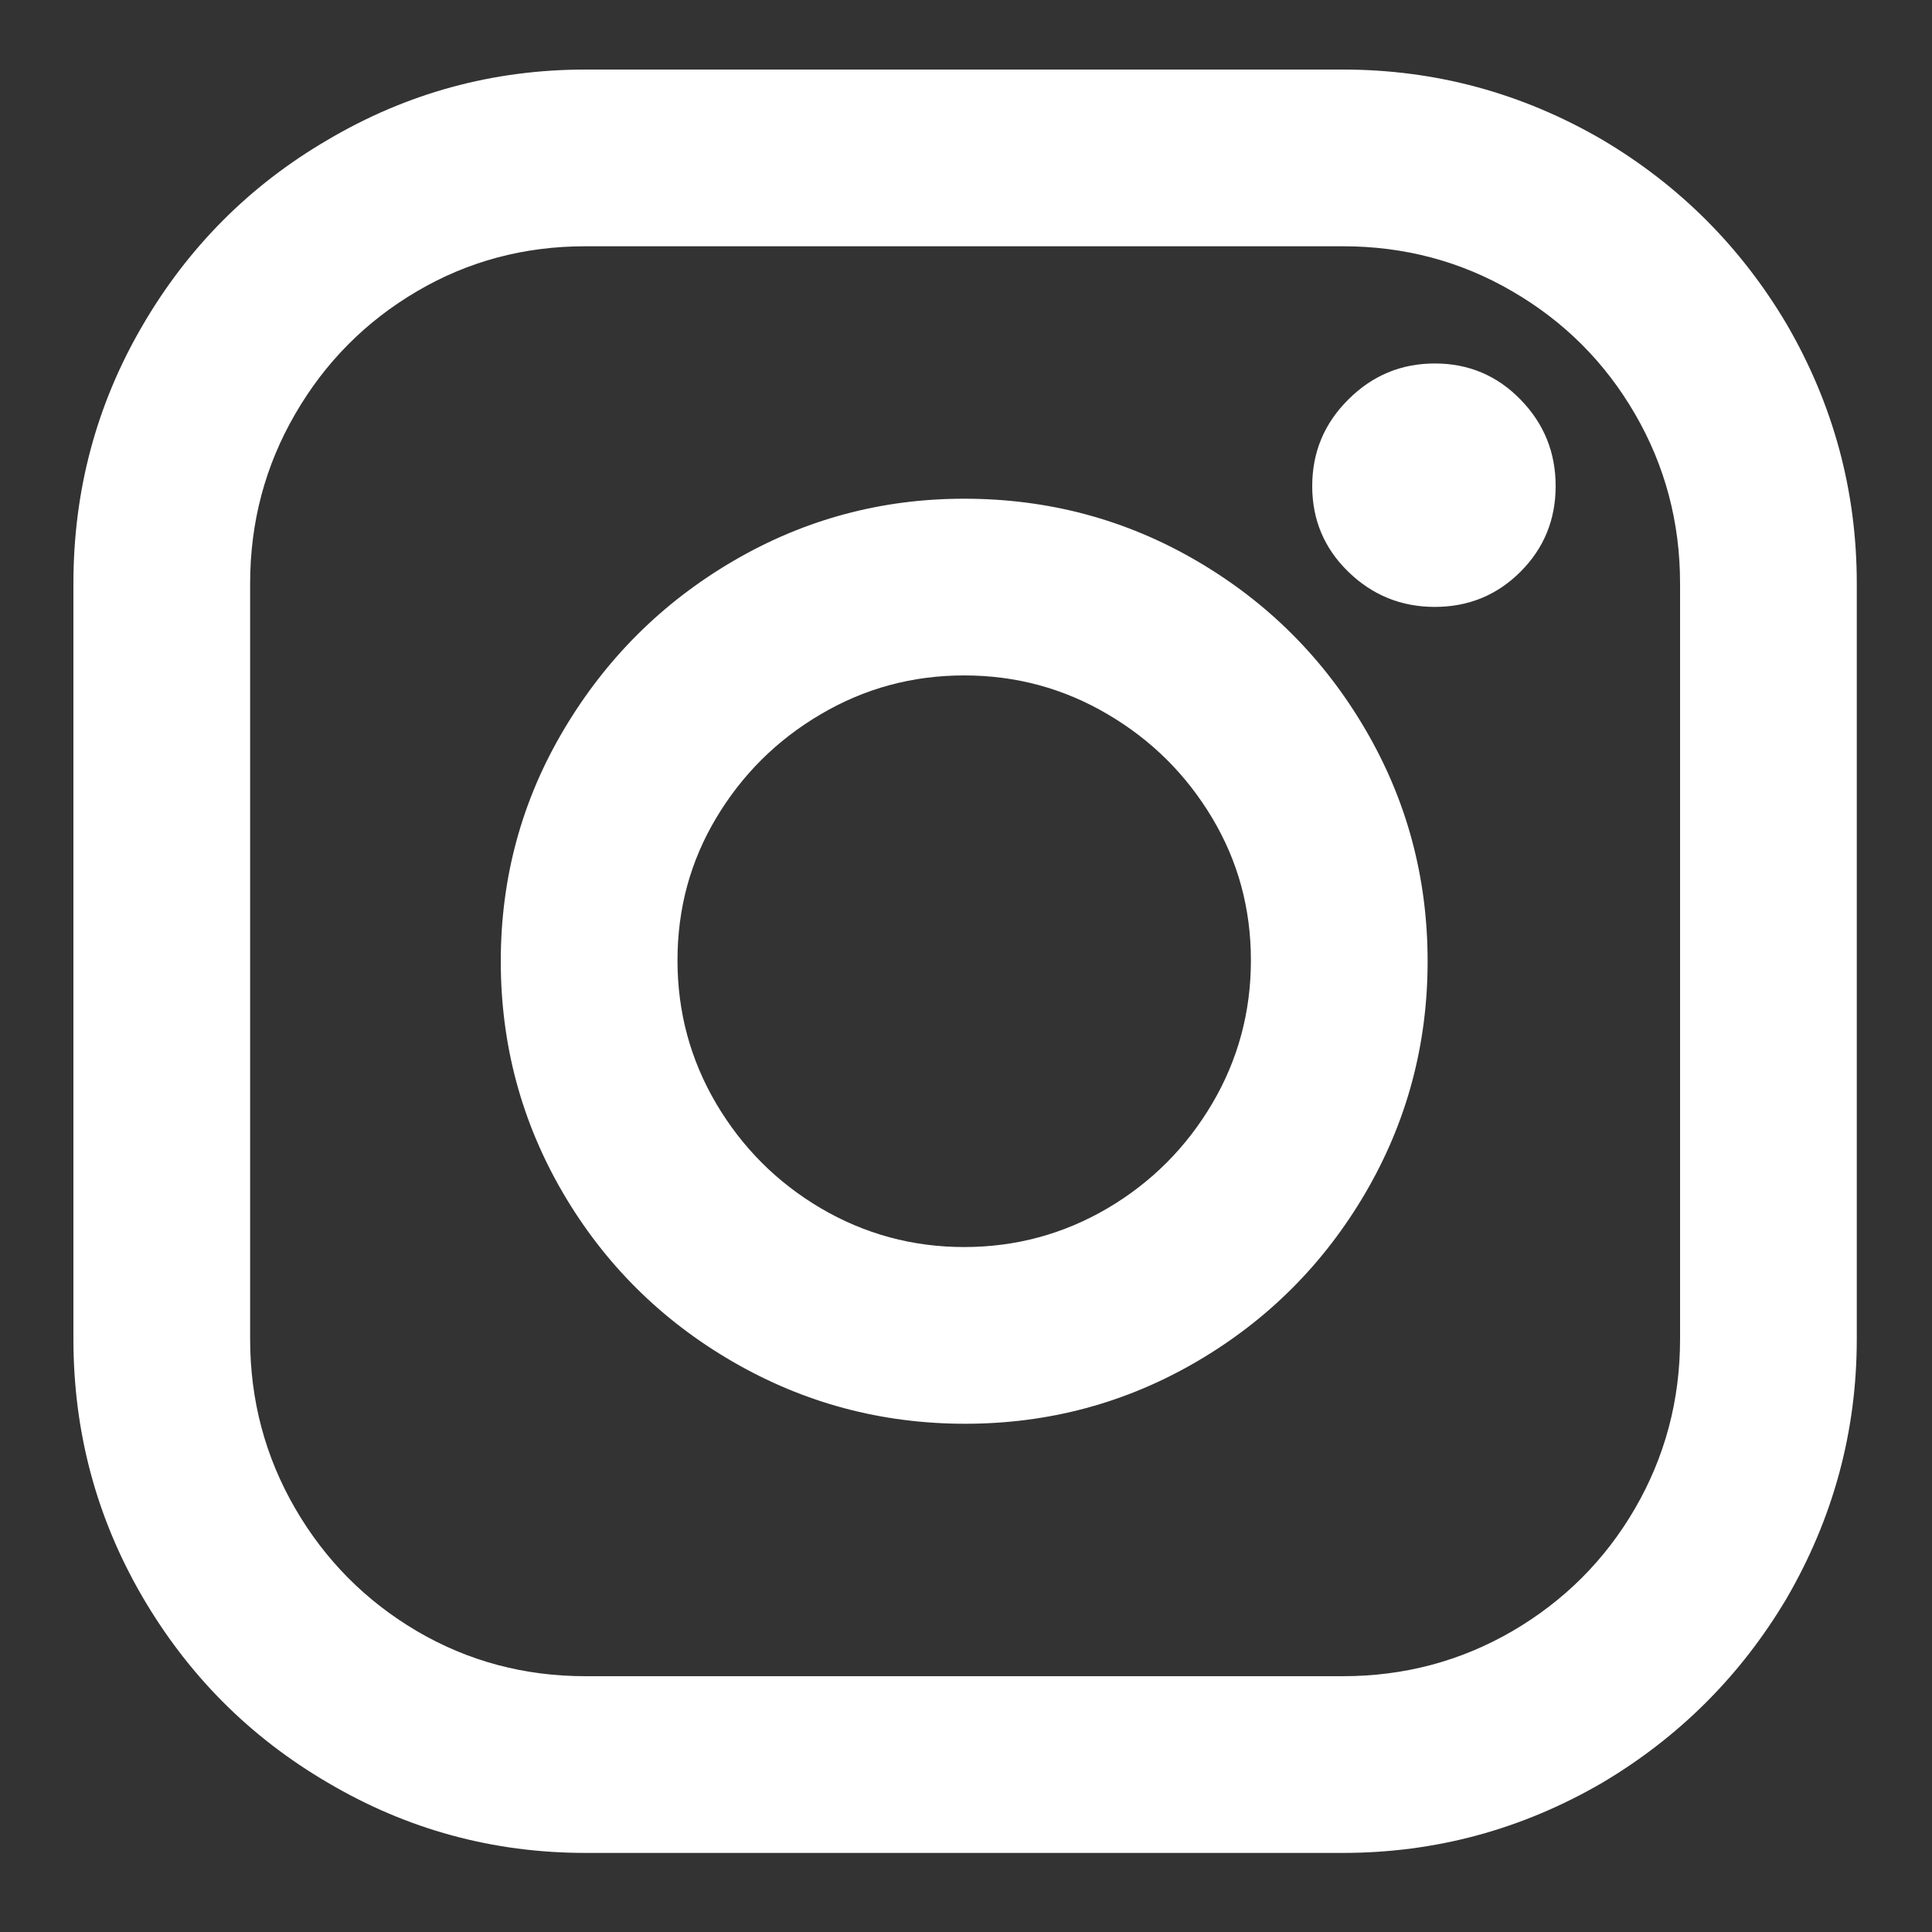 <svg width="15" height="15" viewBox="0 0 15 15" fill="none" xmlns="http://www.w3.org/2000/svg">
<rect x="0" y="0" width="15" height="15" fill="#333333" stroke="none"/>
<g id="Icon" clip-path="url(#clip0_1_113)">
<path id="Vector" d="M7.486 3.872C6.842 3.872 6.245 4.033 5.694 4.355C5.143 4.677 4.705 5.113 4.378 5.664C4.051 6.214 3.888 6.814 3.888 7.463C3.888 8.111 4.049 8.711 4.371 9.262C4.693 9.812 5.132 10.249 5.687 10.571C6.242 10.893 6.844 11.054 7.493 11.054C8.142 11.054 8.741 10.893 9.292 10.571C9.843 10.249 10.279 9.812 10.601 9.262C10.923 8.711 11.084 8.111 11.084 7.463C11.084 6.814 10.923 6.214 10.601 5.664C10.279 5.113 9.843 4.677 9.292 4.355C8.741 4.033 8.139 3.872 7.486 3.872ZM7.486 9.682C7.085 9.682 6.714 9.581 6.373 9.381C6.032 9.18 5.762 8.909 5.561 8.569C5.36 8.228 5.26 7.857 5.26 7.456C5.26 7.054 5.36 6.686 5.561 6.35C5.762 6.014 6.032 5.745 6.373 5.545C6.714 5.344 7.085 5.244 7.486 5.244C7.887 5.244 8.258 5.344 8.599 5.545C8.94 5.745 9.21 6.014 9.411 6.35C9.612 6.686 9.712 7.054 9.712 7.456C9.712 7.857 9.612 8.228 9.411 8.569C9.21 8.909 8.94 9.18 8.599 9.381C8.258 9.581 7.887 9.682 7.486 9.682ZM10.426 0.54H4.546C3.827 0.54 3.16 0.722 2.544 1.086C1.937 1.44 1.457 1.923 1.102 2.535C0.747 3.146 0.57 3.811 0.57 4.53V10.396C0.57 11.114 0.747 11.779 1.102 12.391C1.457 13.002 1.937 13.485 2.544 13.84C3.16 14.204 3.827 14.386 4.546 14.386H10.426C11.145 14.386 11.817 14.204 12.442 13.84C13.039 13.485 13.515 13.009 13.87 12.412C14.234 11.786 14.416 11.114 14.416 10.396V4.53C14.416 3.811 14.234 3.139 13.87 2.514C13.515 1.916 13.039 1.44 12.442 1.086C11.817 0.722 11.145 0.54 10.426 0.54ZM13.044 10.396C13.044 10.872 12.927 11.31 12.694 11.712C12.461 12.113 12.143 12.43 11.742 12.664C11.341 12.897 10.902 13.014 10.426 13.014H4.546C4.07 13.014 3.634 12.897 3.237 12.664C2.84 12.43 2.525 12.113 2.292 11.712C2.059 11.31 1.942 10.872 1.942 10.396V4.53C1.942 4.054 2.059 3.615 2.292 3.214C2.525 2.812 2.84 2.495 3.237 2.262C3.634 2.028 4.07 1.912 4.546 1.912H10.426C10.902 1.912 11.341 2.028 11.742 2.262C12.143 2.495 12.461 2.812 12.694 3.214C12.927 3.615 13.044 4.054 13.044 4.53V10.396ZM11.14 2.822C10.879 2.822 10.655 2.915 10.468 3.102C10.281 3.288 10.188 3.512 10.188 3.774C10.188 4.035 10.281 4.257 10.468 4.439C10.655 4.621 10.879 4.712 11.14 4.712C11.401 4.712 11.623 4.621 11.805 4.439C11.987 4.257 12.078 4.035 12.078 3.774C12.078 3.512 11.987 3.288 11.805 3.102C11.623 2.915 11.401 2.822 11.14 2.822Z" fill="white"/>
</g>
<defs>
<clipPath id="clip0_1_113">
<rect width="14" height="14" fill="white" transform="matrix(1 0 0 -1 0.5 14.47)"/>
</clipPath>
</defs>
</svg>
